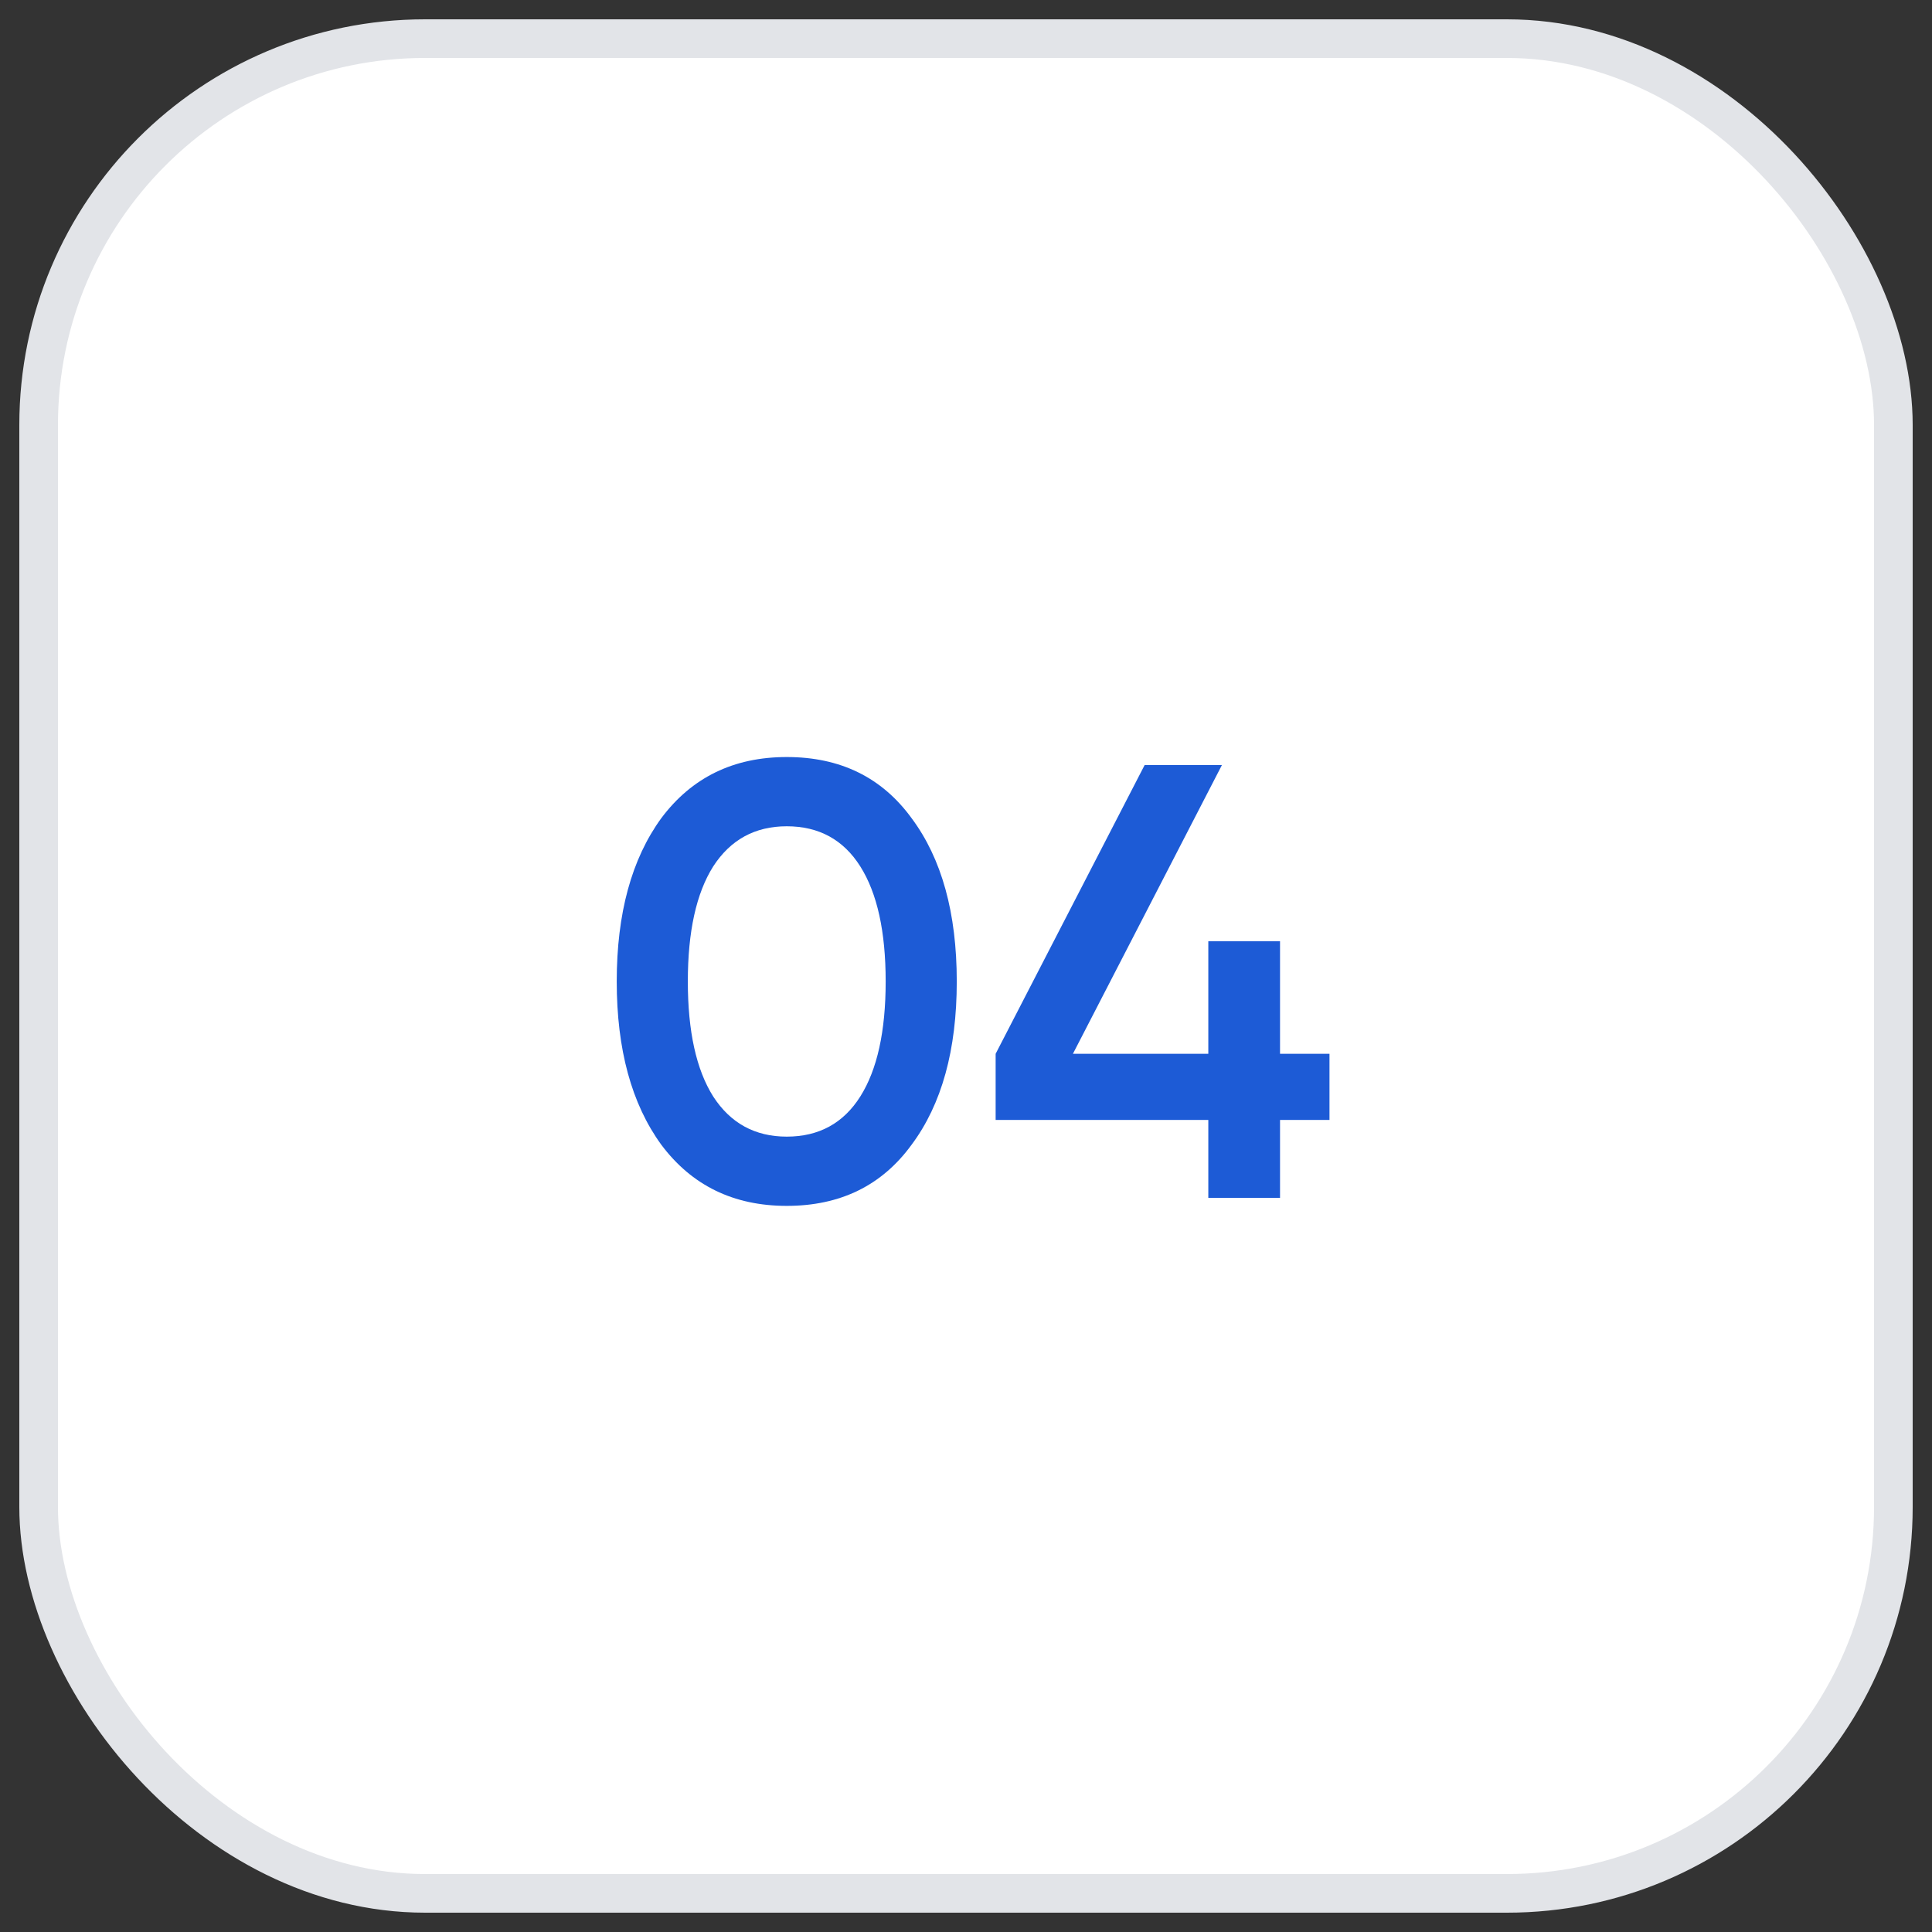 <?xml version="1.0" encoding="UTF-8"?> <svg xmlns="http://www.w3.org/2000/svg" width="50" height="50" viewBox="0 0 50 50" fill="none"><rect x="0" y="0" width="50" height="50" fill="#333333" stroke="none"/> <rect x="1" y="1" width="48" height="48" rx="10" fill="white" stroke="#E2E4E8"></rect> <path d="M23.593 29.624C22.825 30.68 21.748 31.208 20.361 31.208C18.985 31.208 17.902 30.68 17.113 29.624C16.345 28.568 15.961 27.16 15.961 25.4C15.961 23.64 16.345 22.232 17.113 21.176C17.902 20.12 18.985 19.592 20.361 19.592C21.748 19.592 22.825 20.12 23.593 21.176C24.372 22.221 24.761 23.629 24.761 25.4C24.761 27.171 24.372 28.579 23.593 29.624ZM20.361 29.416C21.193 29.416 21.828 29.069 22.265 28.376C22.702 27.683 22.921 26.691 22.921 25.4C22.921 24.109 22.702 23.117 22.265 22.424C21.828 21.731 21.193 21.384 20.361 21.384C19.54 21.384 18.905 21.731 18.457 22.424C18.02 23.117 17.801 24.109 17.801 25.4C17.801 26.691 18.02 27.683 18.457 28.376C18.905 29.069 19.54 29.416 20.361 29.416Z" fill="#1D5BD6"></path> <path d="M33.127 27.272H34.407V28.984H33.127V31H31.271V28.984H25.767V27.272L29.623 19.8H31.623L27.767 27.272H31.271V24.36H33.127V27.272Z" fill="#1D5BD6"></path> </svg> 